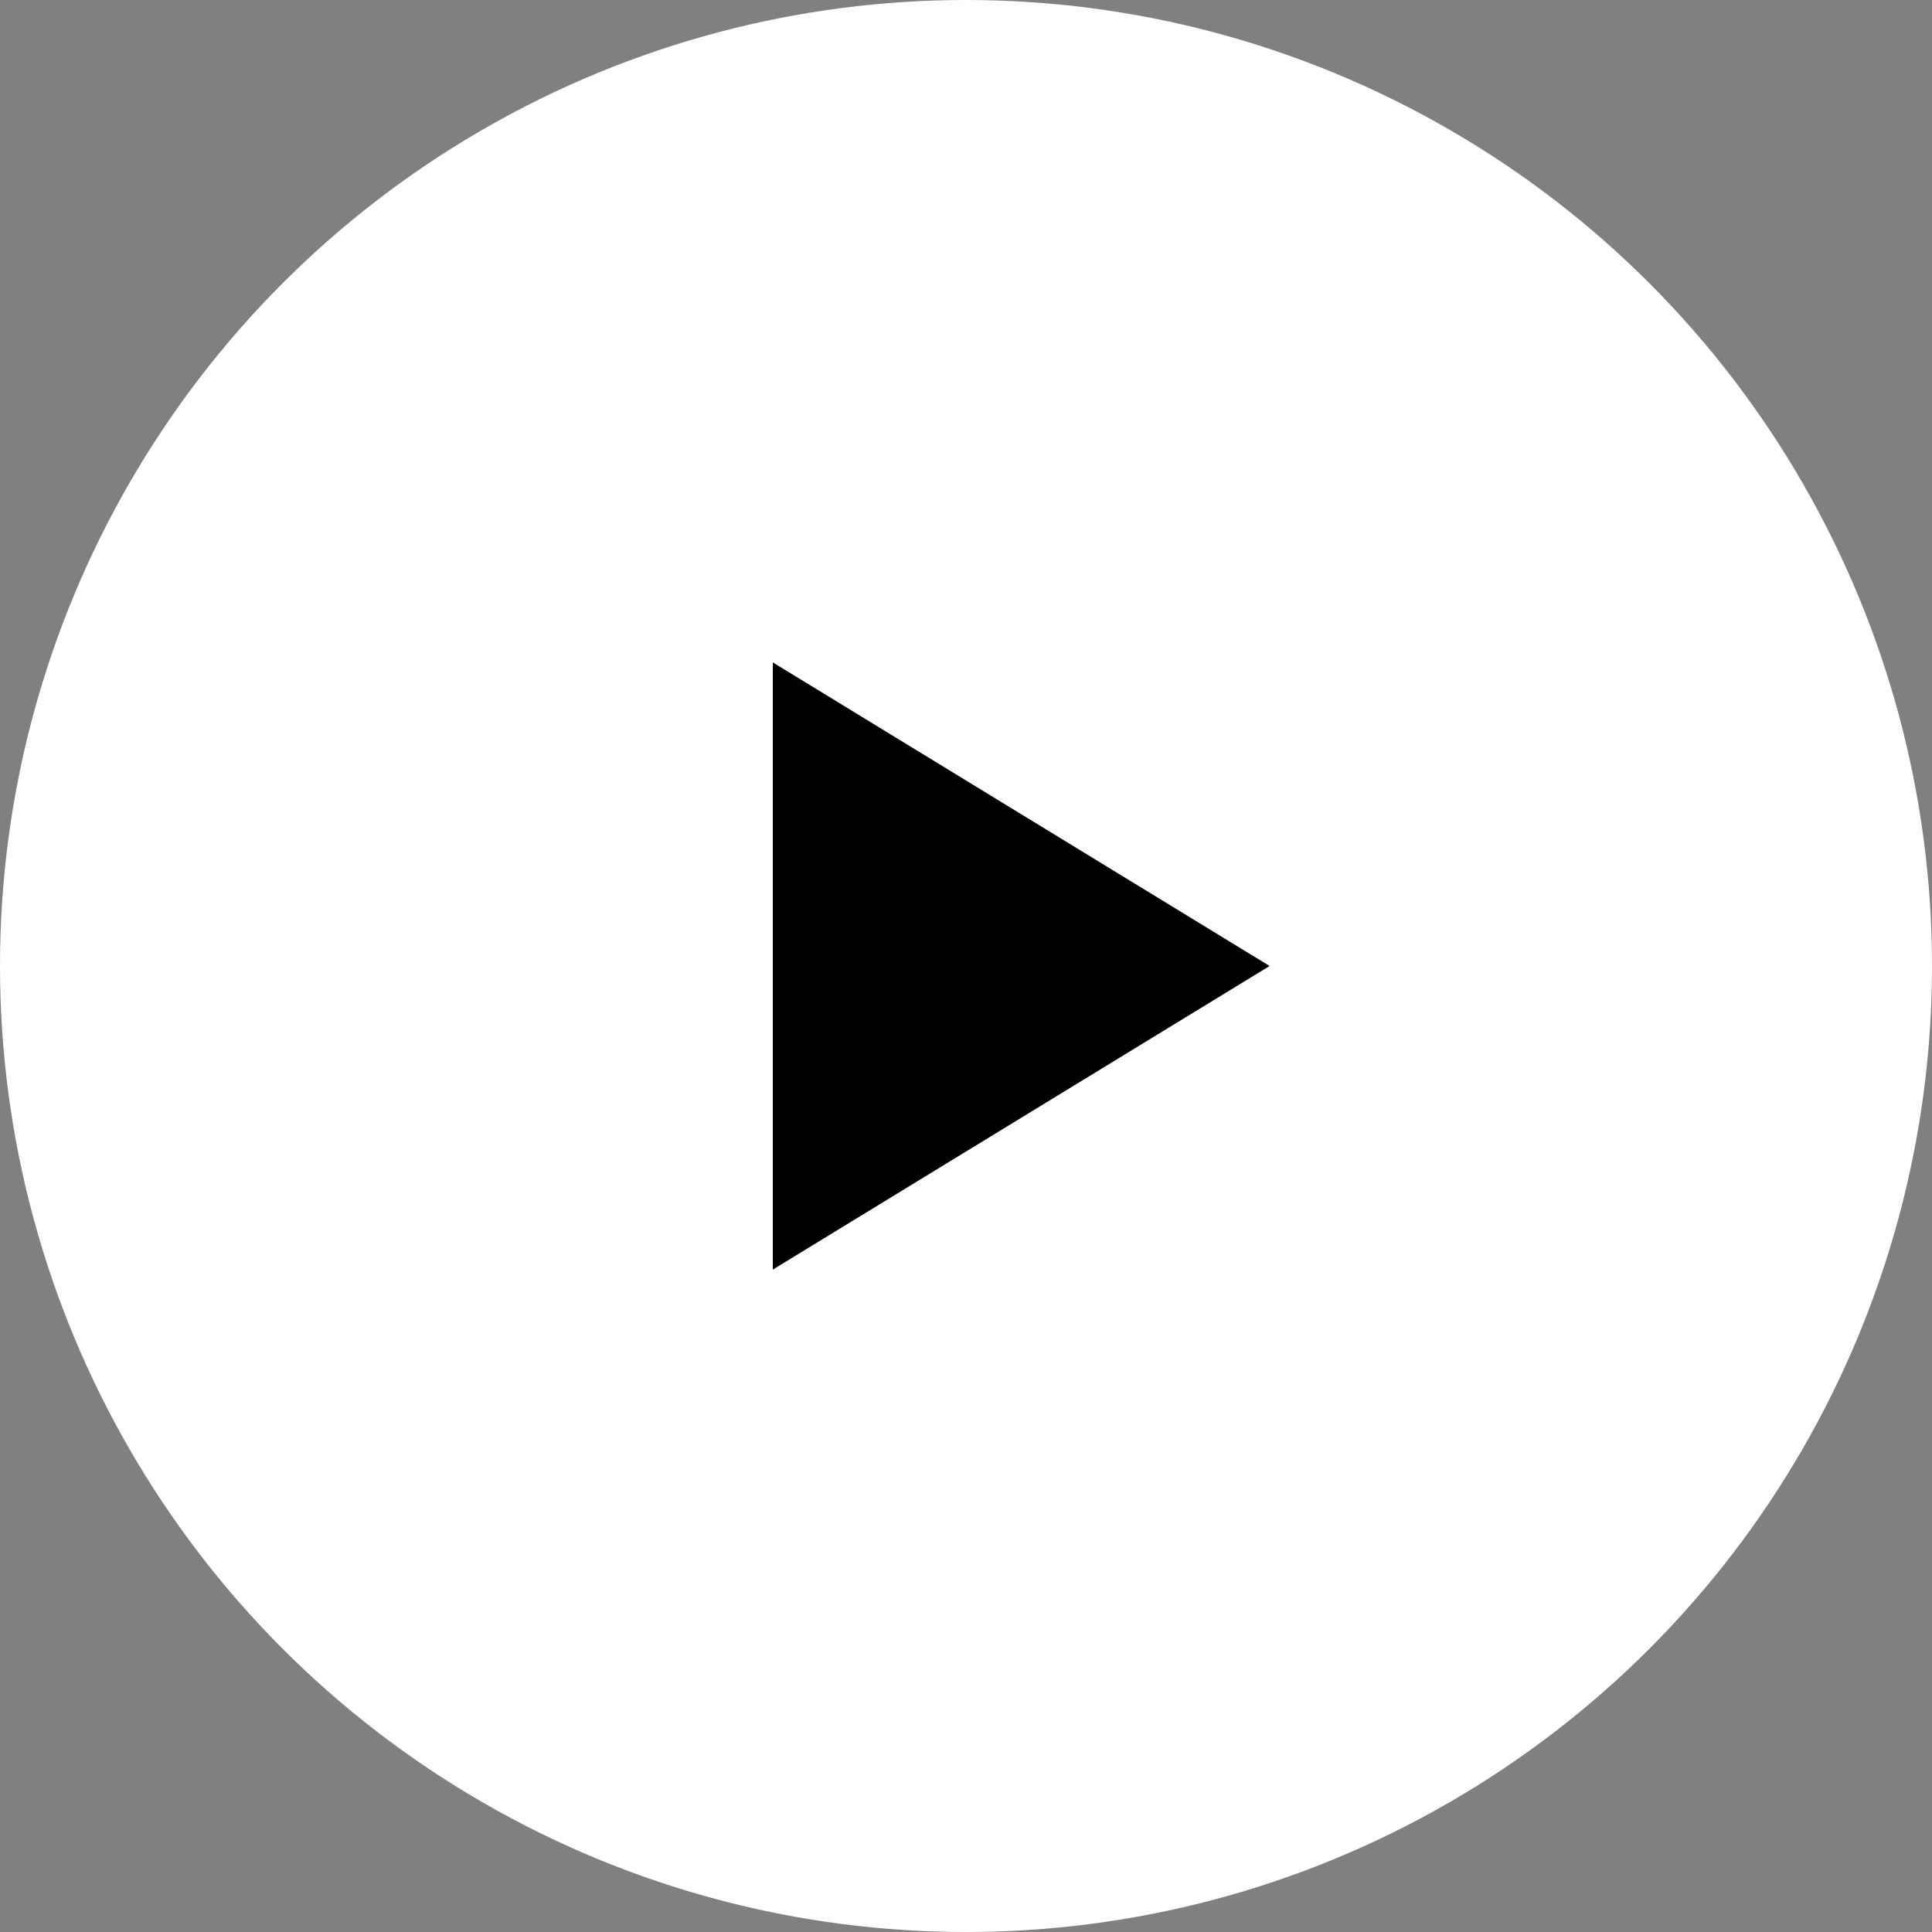 <svg id="Group_5_Copy" data-name="Group 5 Copy" xmlns="http://www.w3.org/2000/svg" width="70" height="70" viewBox="0 0 70 70">
  <rect x="0" y="0" width="70" height="70" fill="#808080" stroke="none"/>
  <circle id="Oval" cx="35" cy="35" r="35" fill="#fff"/>
  <path id="Path_6" data-name="Path 6" d="M0,0V22L18,11Z" transform="translate(28 24)"/>
</svg>

